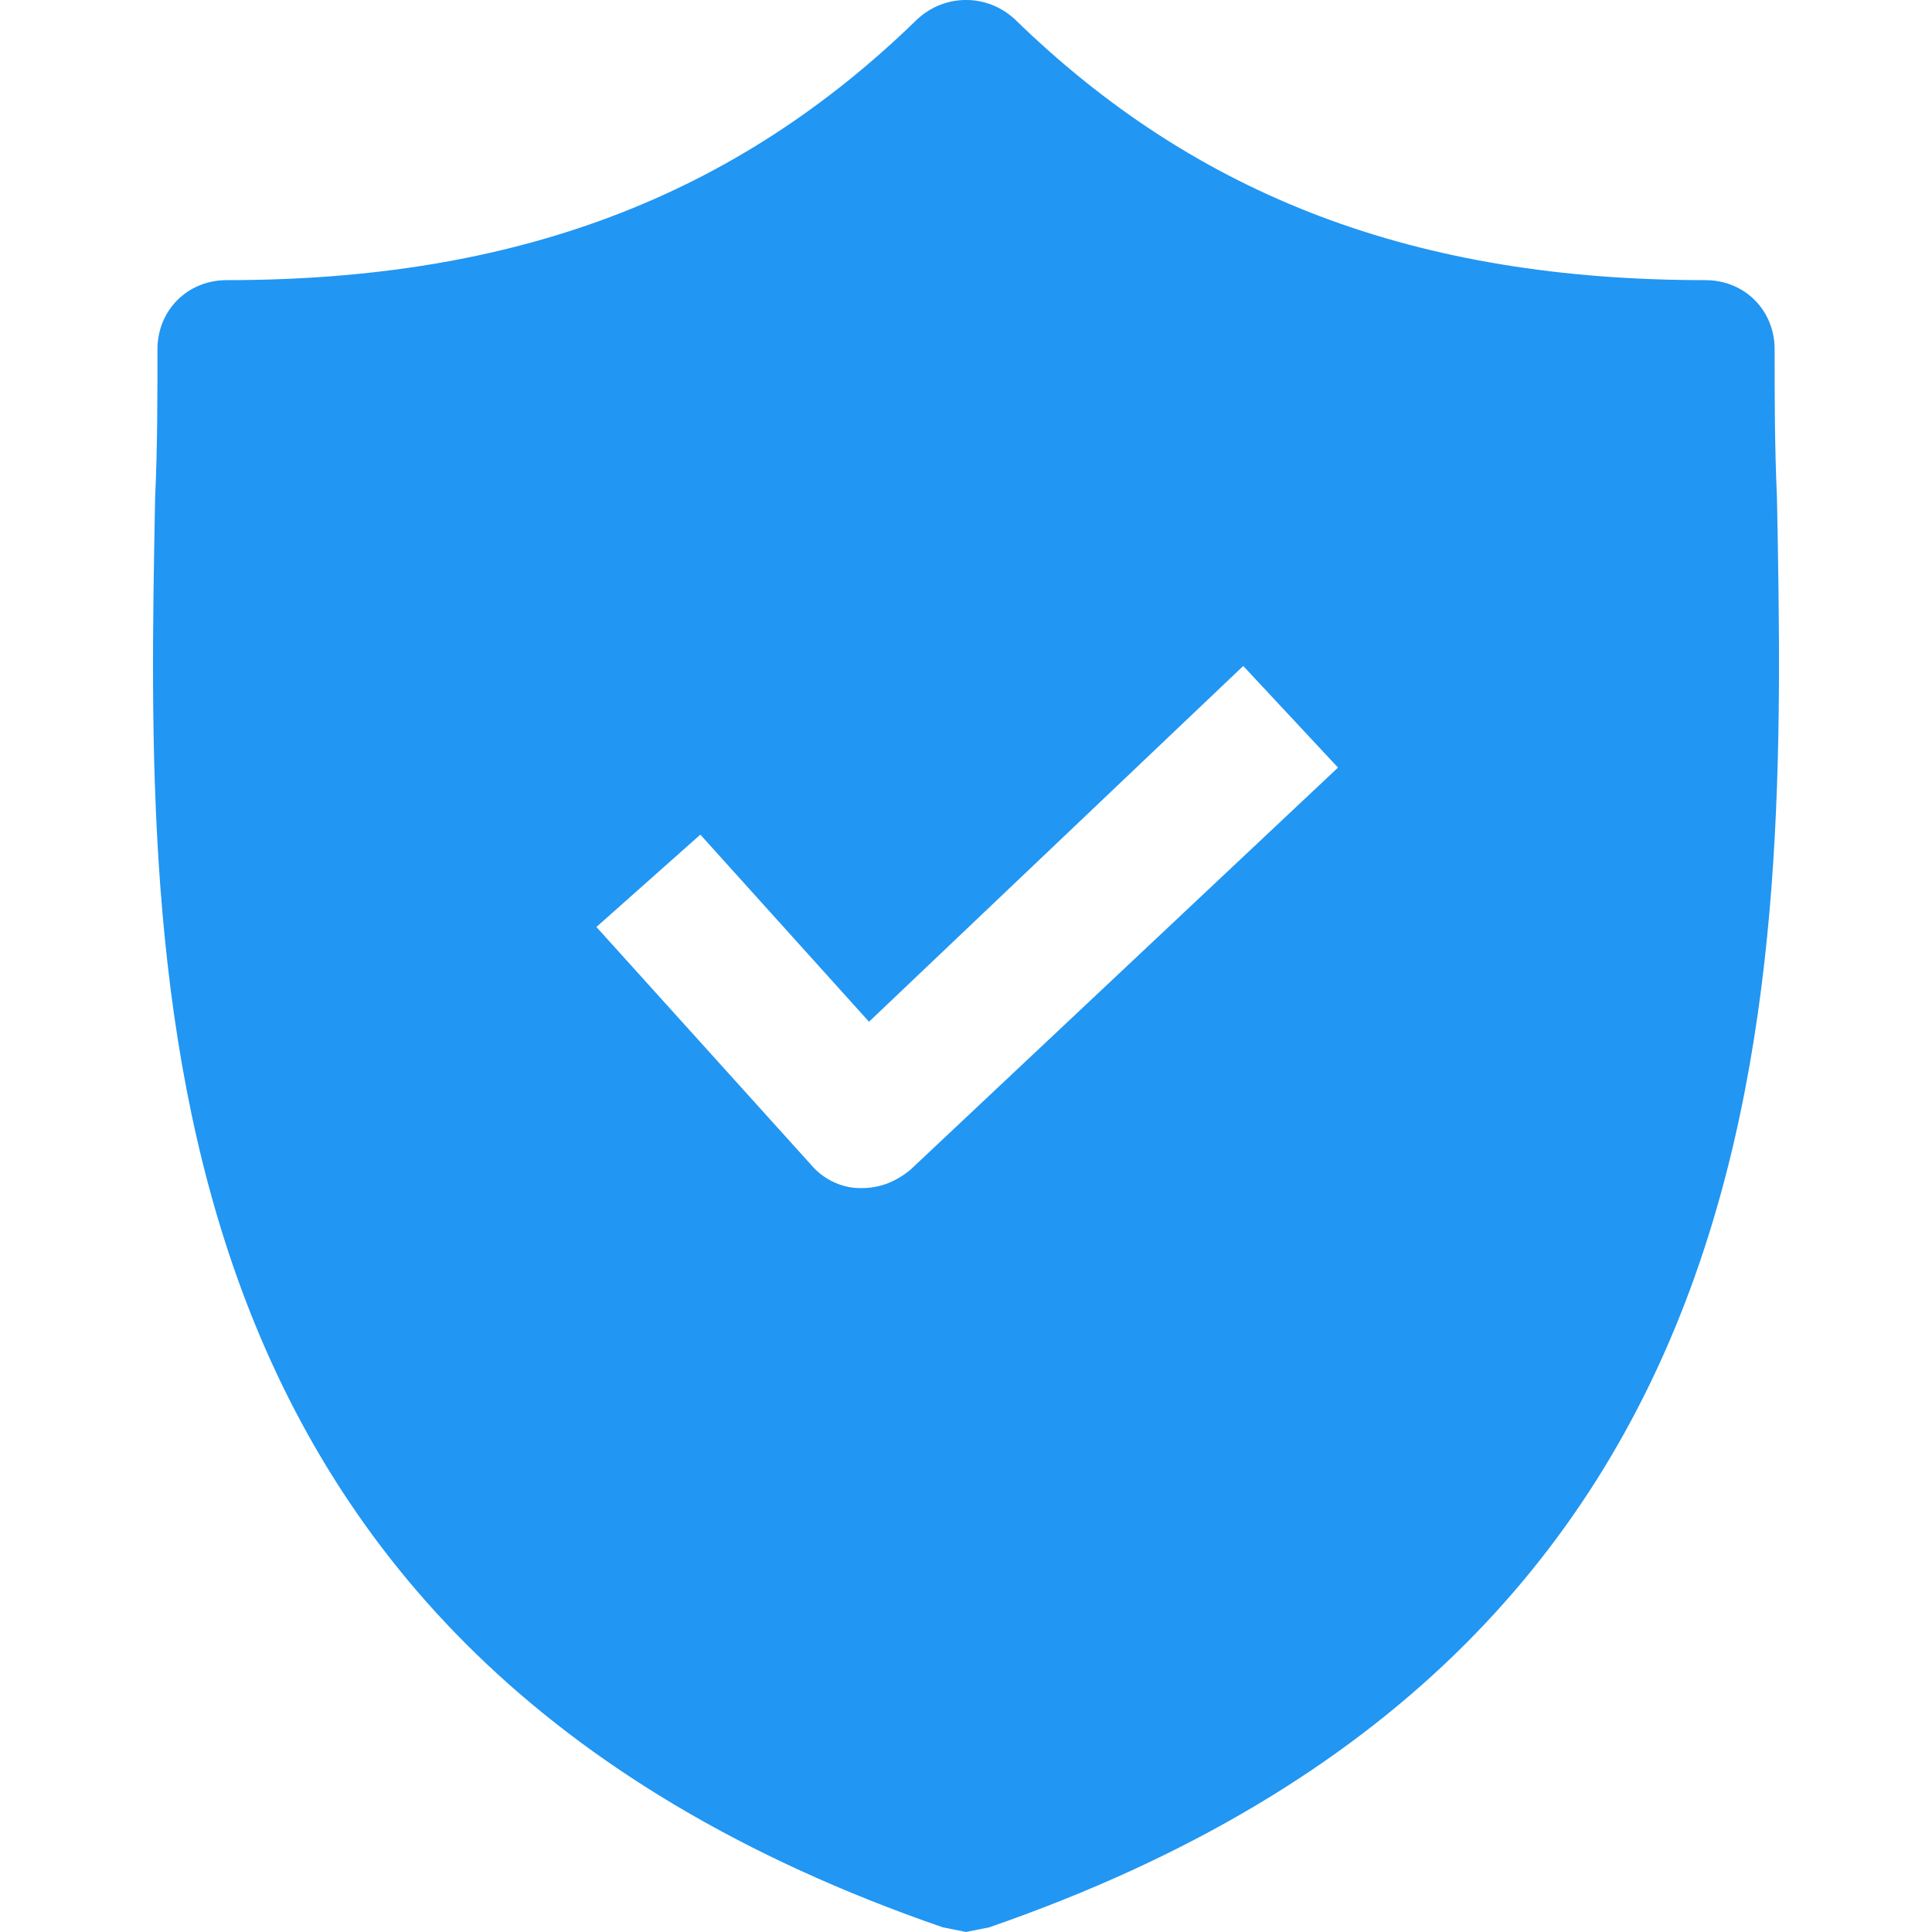 <svg width="20" height="20" viewBox="0 0 20 20" fill="none" xmlns="http://www.w3.org/2000/svg">
<path d="M18.395 5.148C18.371 4.622 18.371 4.12 18.371 3.617C18.371 3.211 18.06 2.9 17.654 2.9C14.664 2.9 12.392 2.039 10.503 0.197C10.216 -0.066 9.785 -0.066 9.498 0.197C7.609 2.039 5.337 2.9 2.347 2.9C1.941 2.9 1.63 3.211 1.63 3.617C1.63 4.12 1.63 4.622 1.606 5.148C1.51 10.17 1.367 17.058 9.761 19.952L10 20L10.239 19.952C18.61 17.058 18.491 10.194 18.395 5.148ZM9.426 12.108C9.283 12.227 9.115 12.299 8.924 12.299H8.9C8.709 12.299 8.518 12.203 8.398 12.06L6.174 9.596L7.25 8.64L8.996 10.577L12.87 6.894L13.851 7.946L9.426 12.108Z" fill="#2196F3"/>
</svg>

